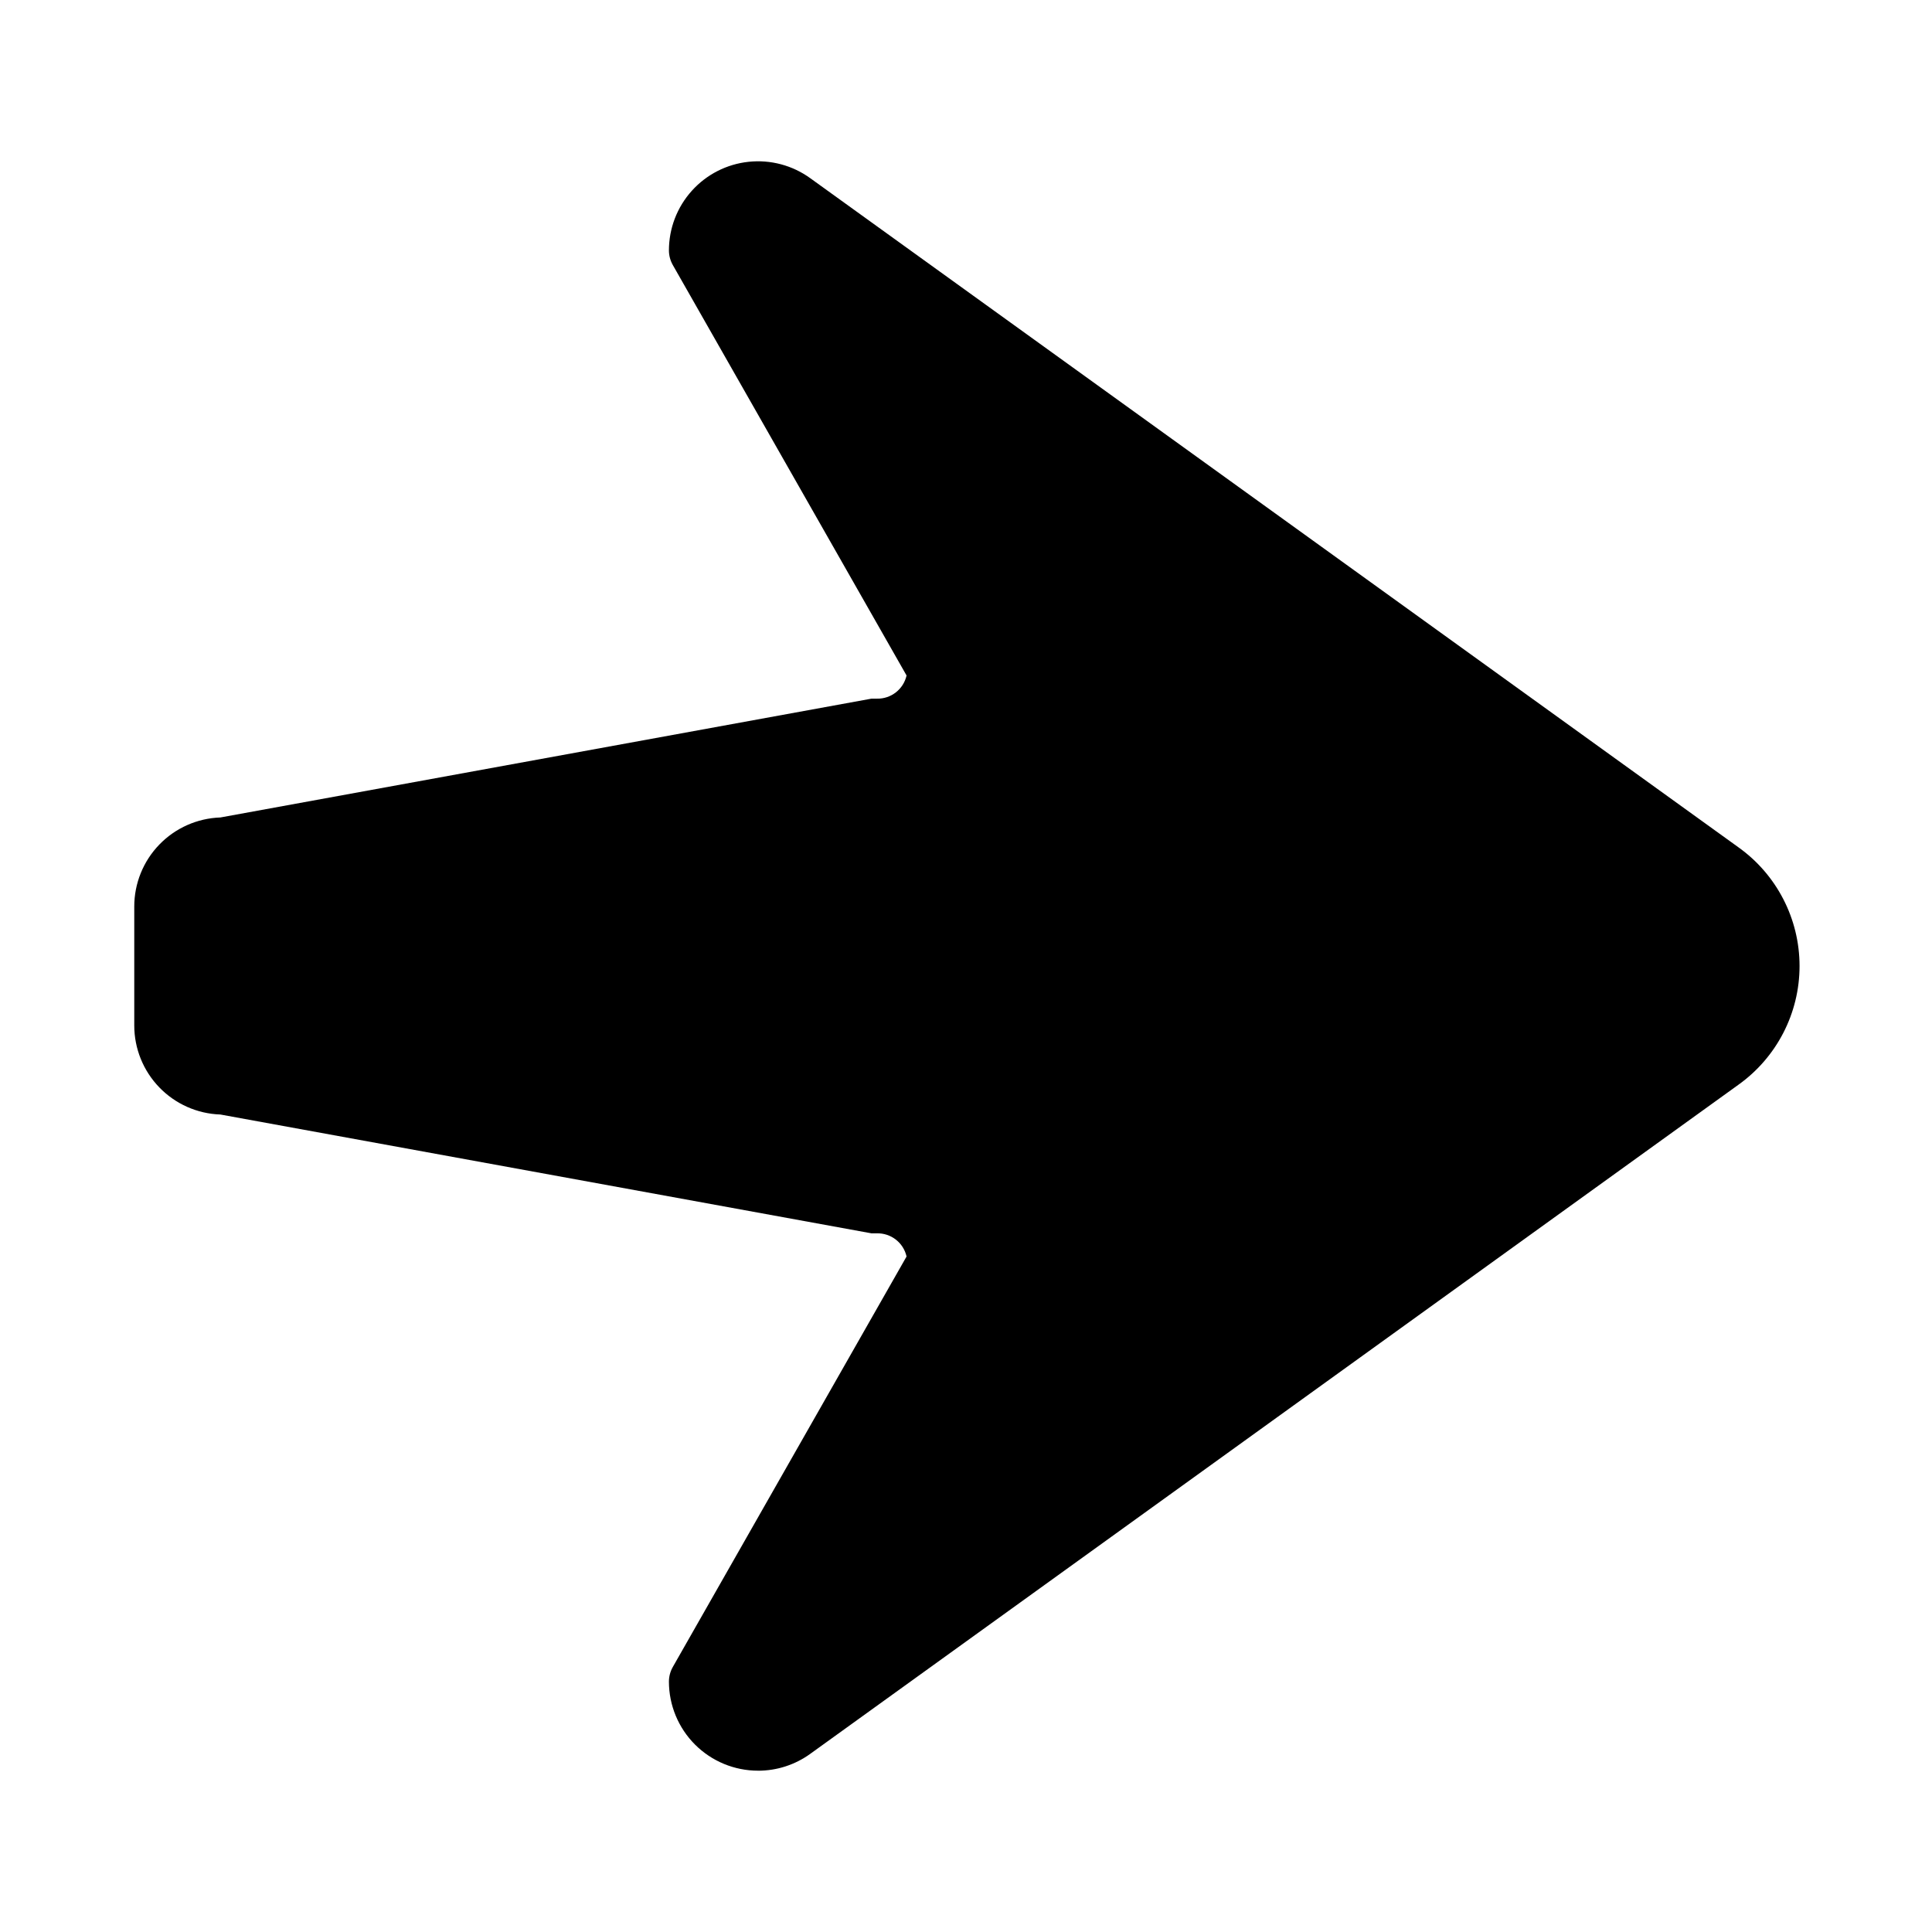 <?xml version="1.0" encoding="UTF-8"?>
<!-- Uploaded to: ICON Repo, www.svgrepo.com, Generator: ICON Repo Mixer Tools -->
<svg fill="#000000" width="800px" height="800px" version="1.1" viewBox="144 144 512 512" xmlns="http://www.w3.org/2000/svg">
 <g>
  <path d="m344.89 613.25c-6.262 0-12.27-2.488-16.699-6.914-4.43-4.43-6.918-10.438-6.918-16.699 0.004-1.352 0.359-2.684 1.023-3.859l61.953-108.79c-0.824-3.664-4.121-6.234-7.871-6.141h-1.418l-172.55-31.488c-6.125-0.203-11.934-2.781-16.191-7.191-4.262-4.406-6.641-10.297-6.637-16.426v-31.488c-0.004-6.129 2.375-12.02 6.637-16.426 4.258-4.406 10.066-6.984 16.191-7.191l172.55-31.488h1.418c3.75 0.094 7.047-2.477 7.871-6.137l-61.953-108.79c-0.664-1.176-1.02-2.504-1.023-3.856 0-5.836 2.156-11.461 6.059-15.797 3.898-4.34 9.266-7.078 15.066-7.691 5.801-0.617 11.625 0.938 16.348 4.359l245.92 177.28c10.188 7.25 16.234 18.98 16.234 31.488 0 12.504-6.047 24.234-16.234 31.488l-245.92 177.28c-4.031 2.918-8.879 4.488-13.855 4.484z"/>
  <path d="m337.02 591.37c0.531 2.293 2.062 4.231 4.172 5.273 2.547 1.219 5.551 0.977 7.871-0.629l246.08-177.43c5.969-4.309 9.508-11.219 9.508-18.578 0-7.363-3.539-14.273-9.508-18.578l-245.68-177.44c-2.32-1.605-5.324-1.844-7.871-0.629-2.109 1.047-3.641 2.981-4.176 5.273l61.797 108.79c0.586 1.199 0.855 2.523 0.789 3.856 0 6.129-2.379 12.02-6.637 16.43-4.262 4.406-10.066 6.984-16.195 7.188l-172.55 31.488h-1.414c-4.348 0-7.875 3.523-7.875 7.871v31.488c0 2.09 0.832 4.09 2.309 5.566 1.477 1.477 3.477 2.305 5.566 2.305h1.418l172.55 31.488c6.129 0.207 11.934 2.785 16.195 7.191 4.258 4.406 6.637 10.297 6.637 16.426-0.004 1.352-0.359 2.68-1.023 3.856z"/>
 </g>
</svg>
